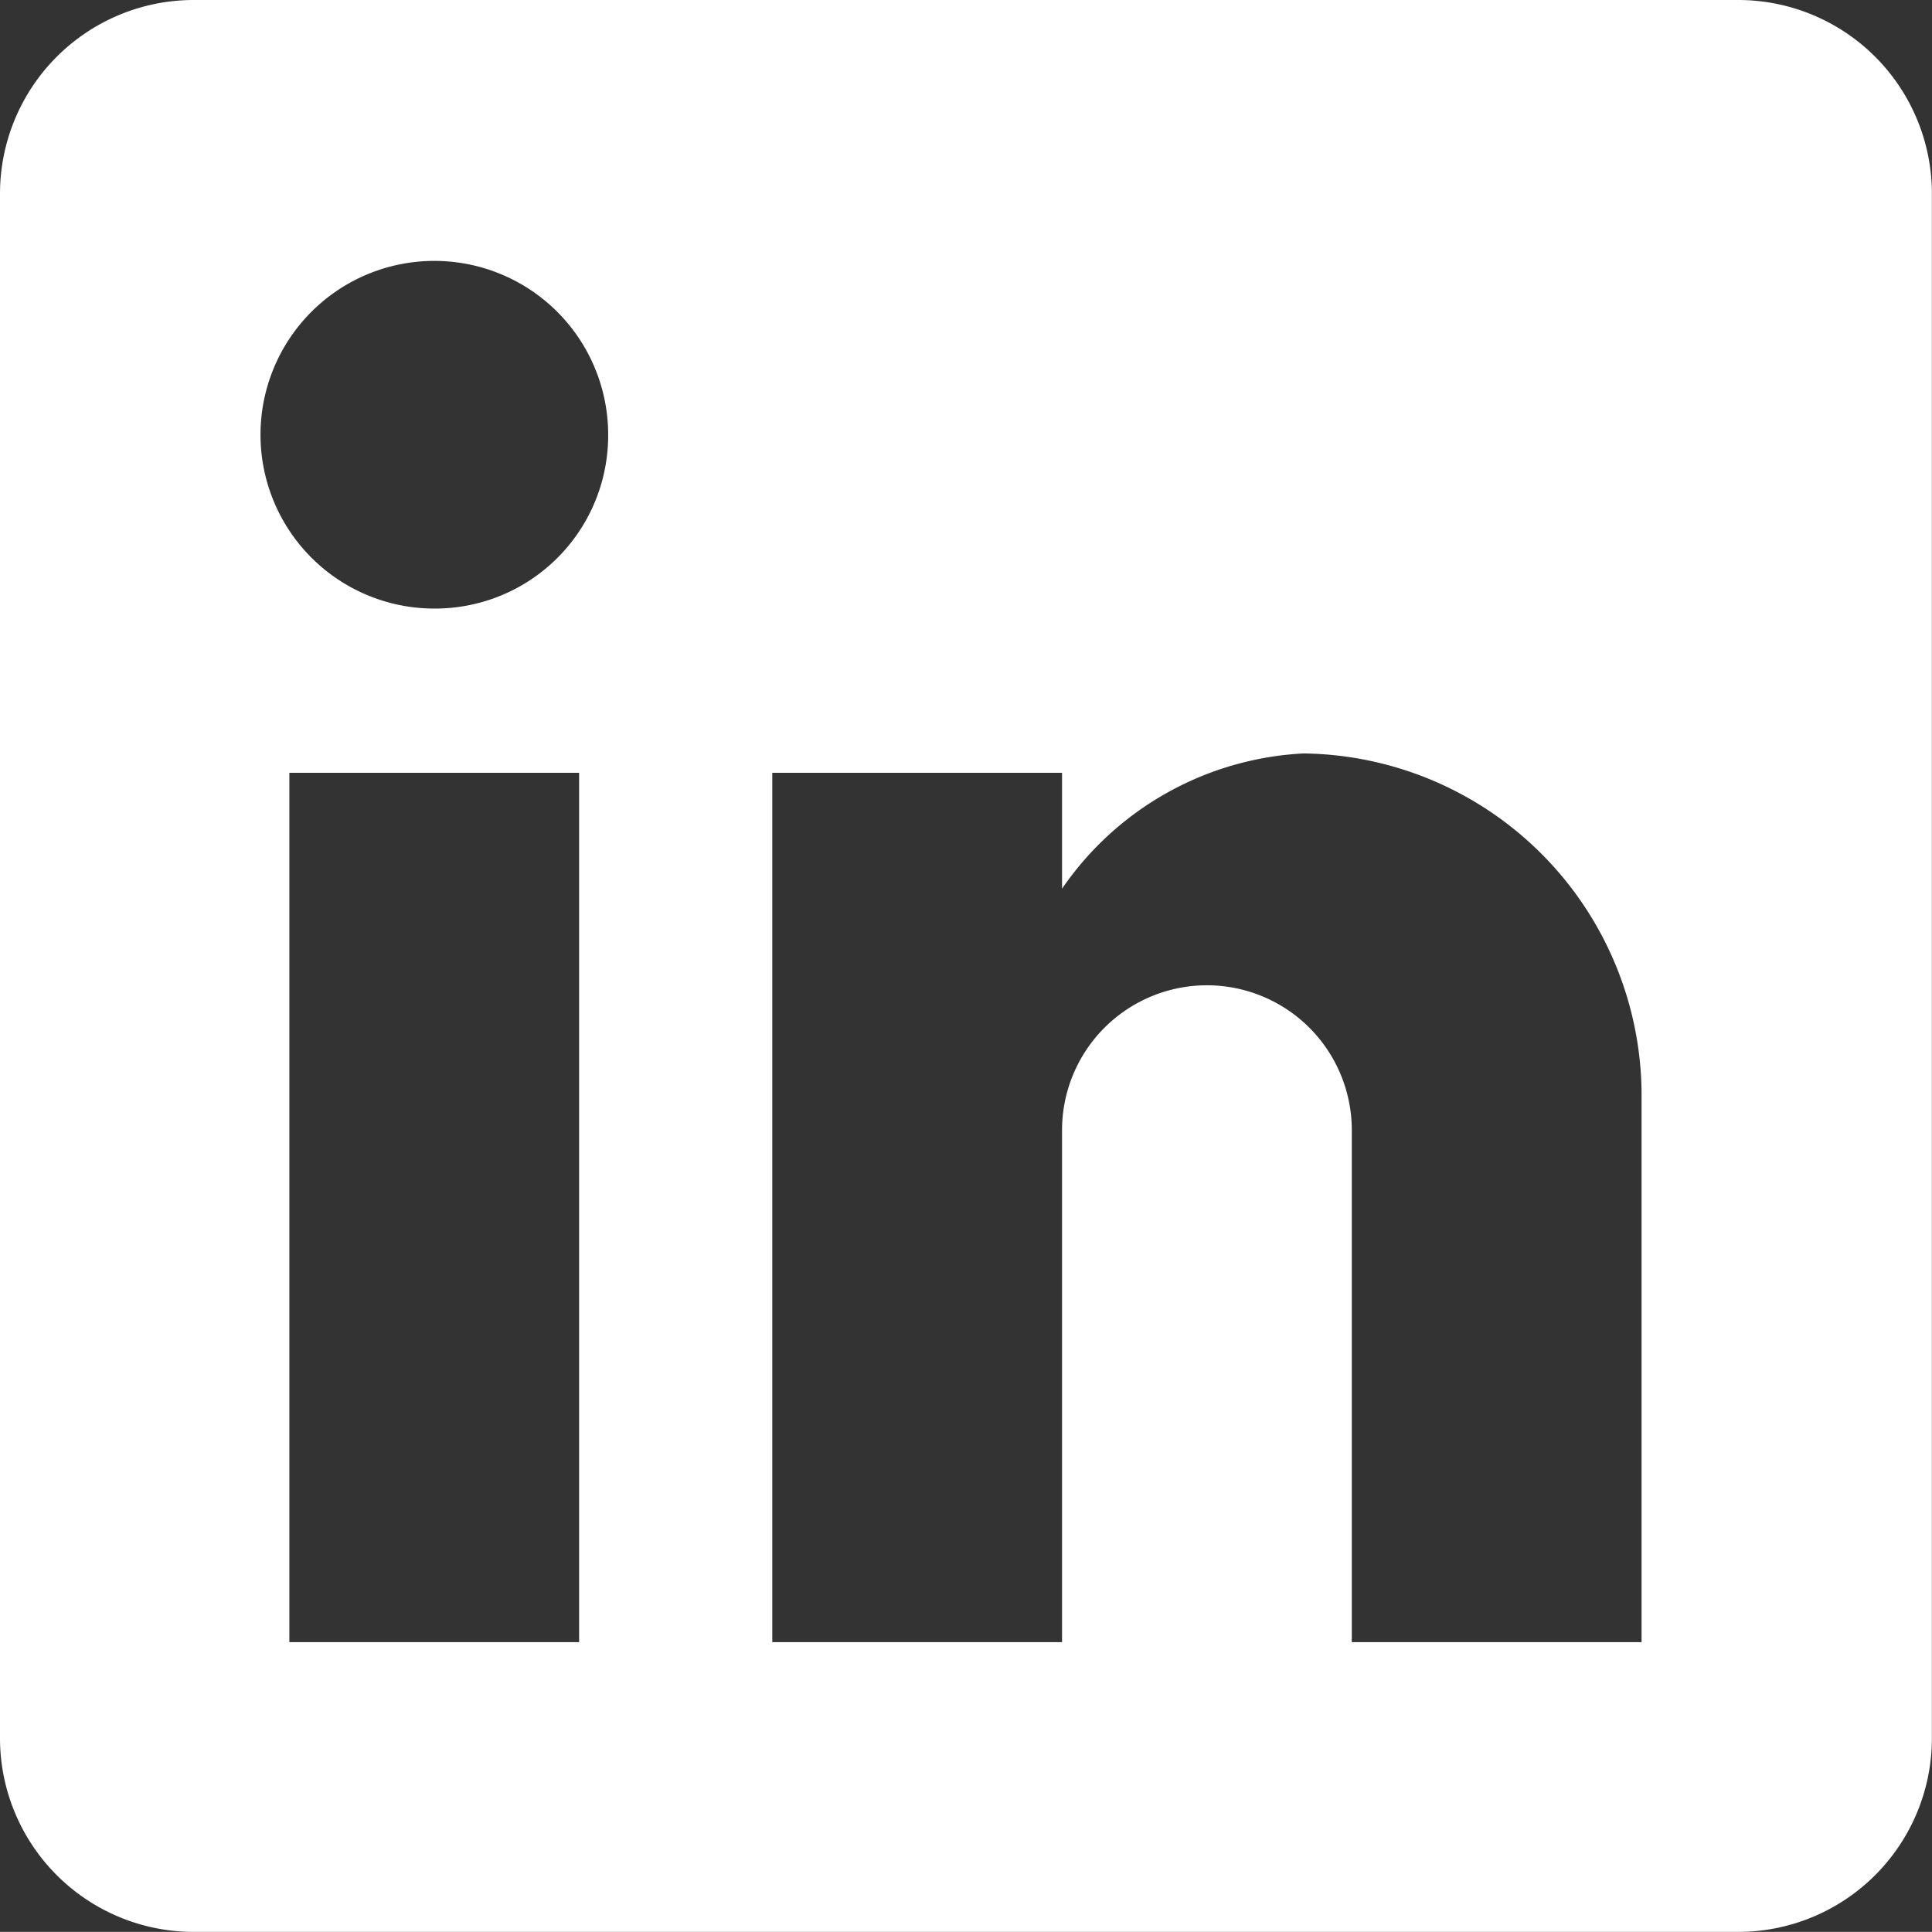 <svg id="Group_903" data-name="Group 903" xmlns="http://www.w3.org/2000/svg" width="19.683" height="19.682" viewBox="0 0 19.683 19.682">
  <rect x="0" y="0" width="19.683" height="19.682" fill="#333333" stroke="none"/>
  <path id="Path_17" data-name="Path 17" d="M131.715,205H115.968A1.974,1.974,0,0,0,114,206.968v15.746a1.974,1.974,0,0,0,1.968,1.968h15.746a1.974,1.974,0,0,0,1.968-1.968V206.968A1.974,1.974,0,0,0,131.715,205ZM119.9,221.73h-2.952v-8.857H119.9Zm-1.476-10.53a1.771,1.771,0,1,1,1.772-1.772,1.764,1.764,0,0,1-1.772,1.772Zm12.3,10.53h-2.952v-5.216a1.476,1.476,0,0,0-2.952,0v5.216h-2.952v-8.857h2.952v1.181a3.179,3.179,0,0,1,2.46-1.378,3.487,3.487,0,0,1,3.444,3.444Zm0,0" transform="translate(-114 -205)" fill="#fff"/>
</svg>
